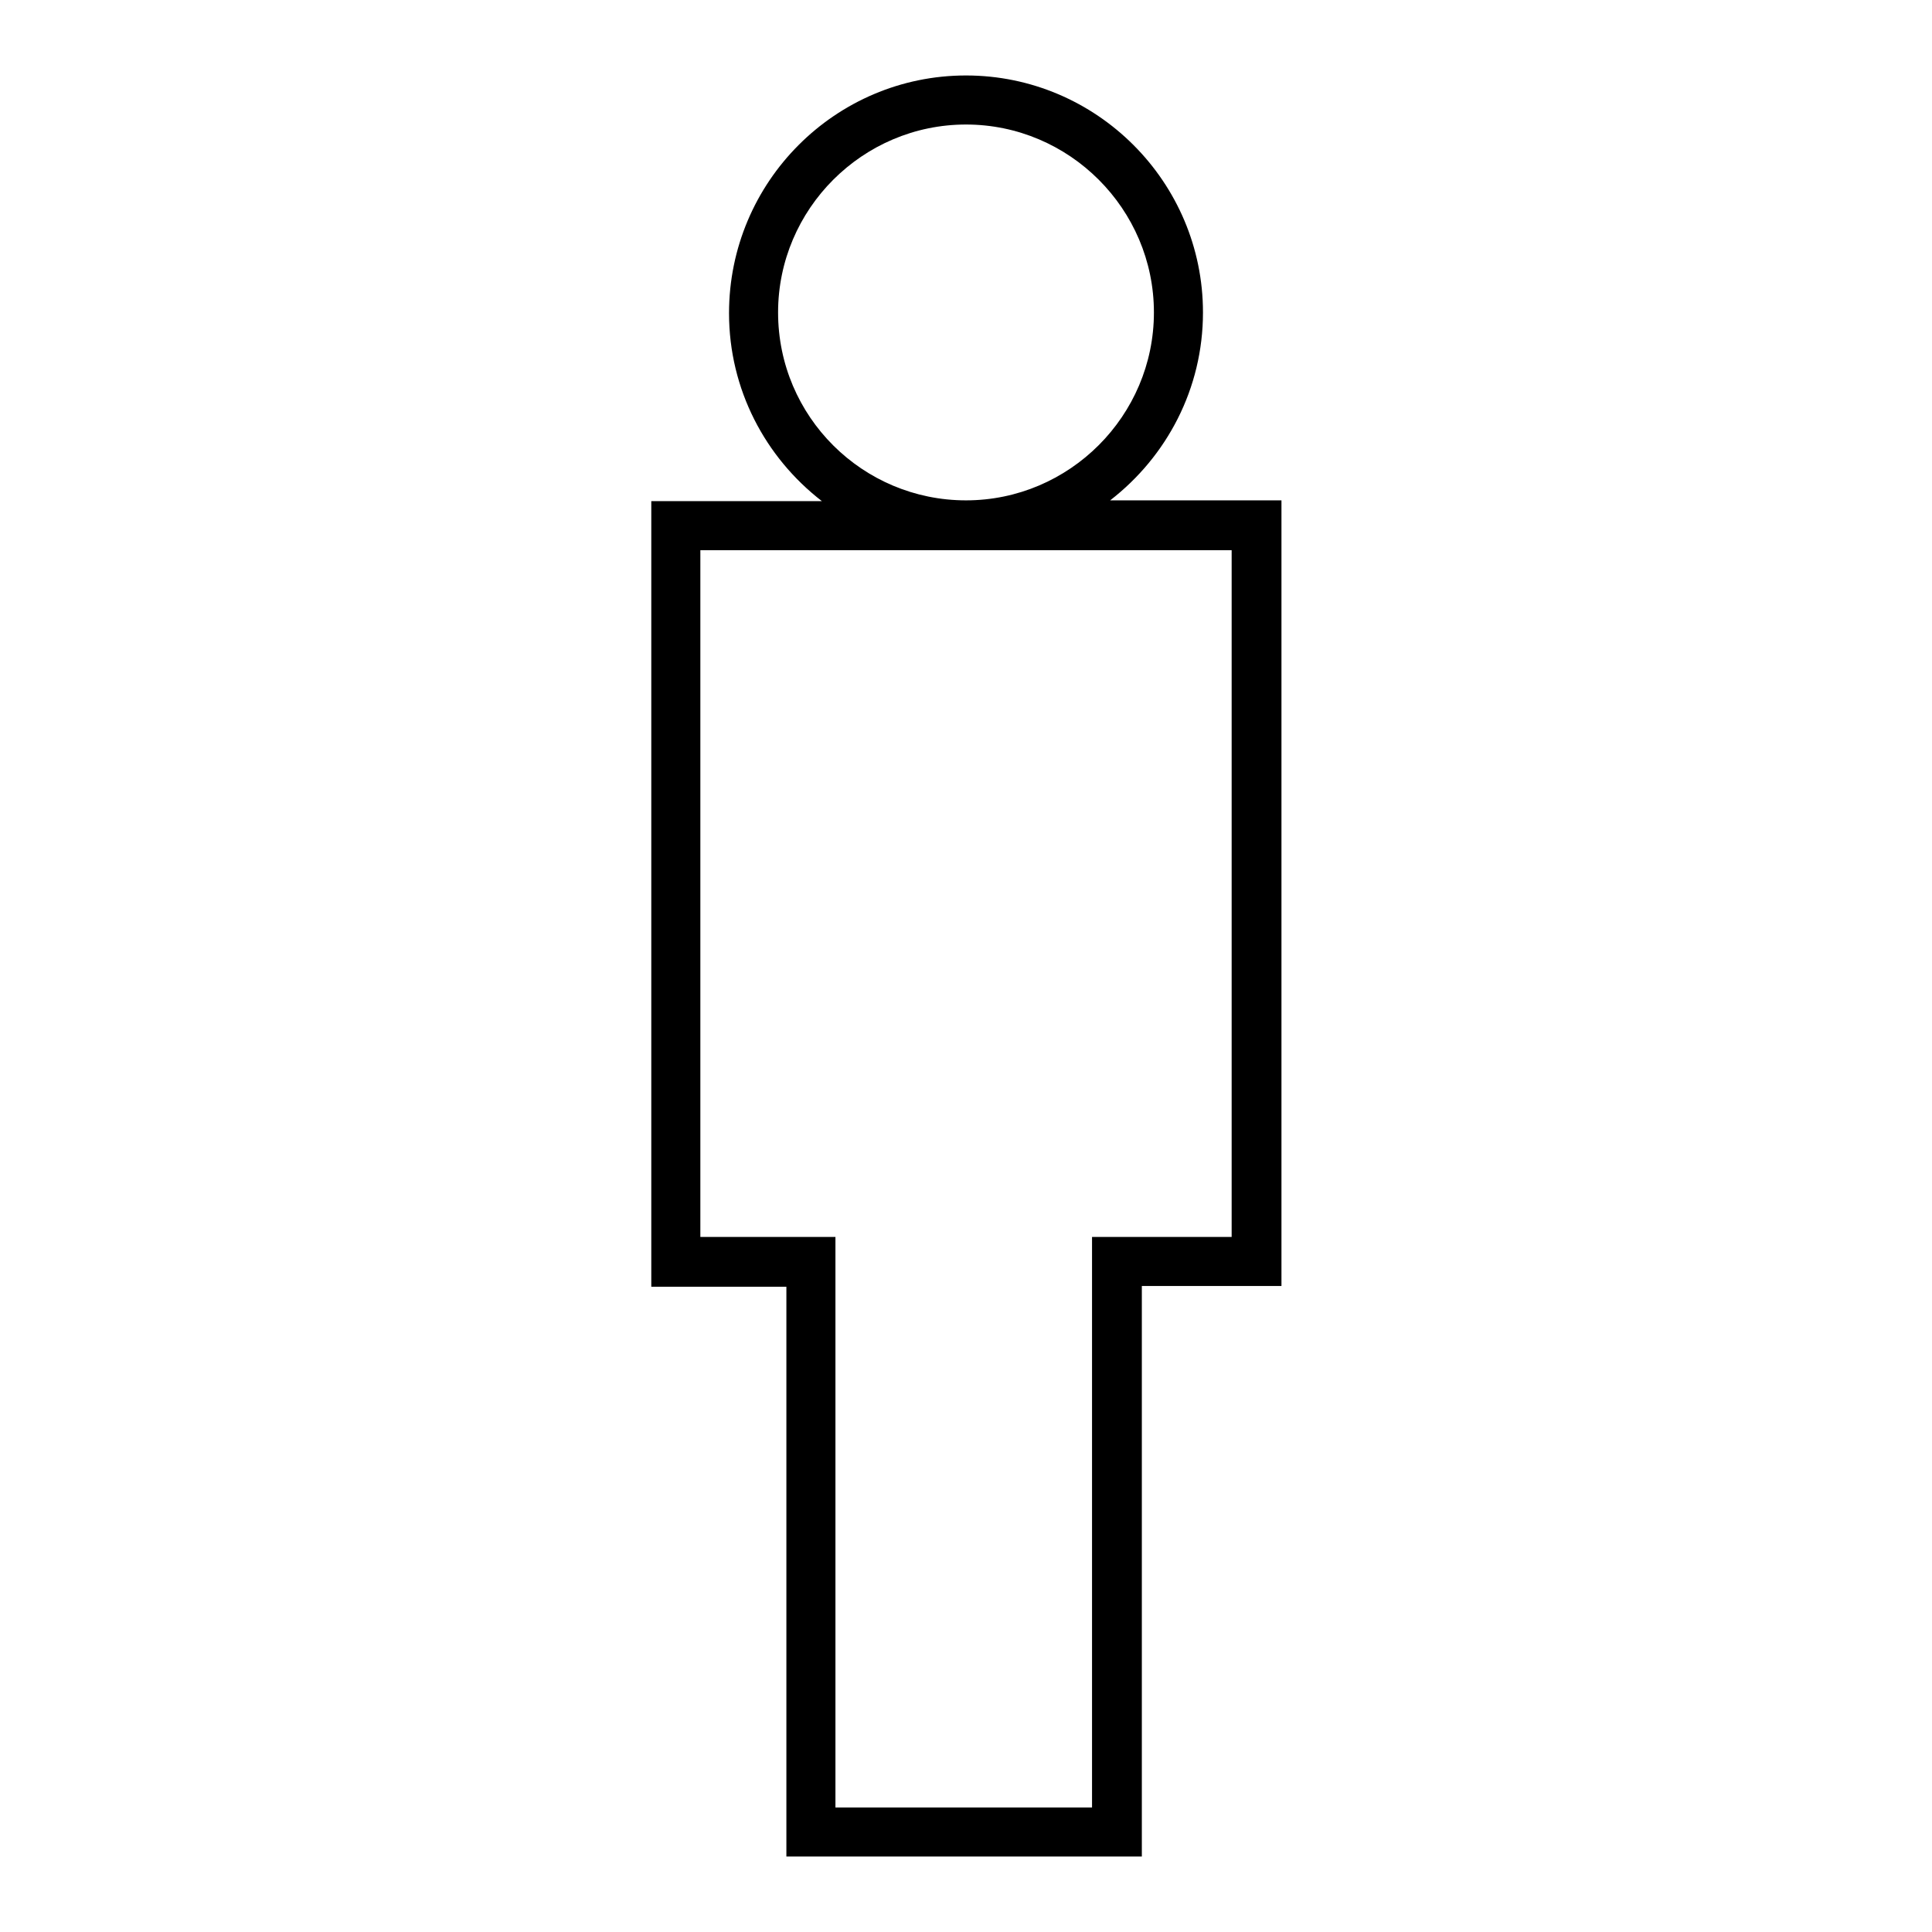 <?xml version="1.0" encoding="utf-8"?>
<!-- Svg Vector Icons : http://www.onlinewebfonts.com/icon -->
<!DOCTYPE svg PUBLIC "-//W3C//DTD SVG 1.1//EN" "http://www.w3.org/Graphics/SVG/1.1/DTD/svg11.dtd">
<svg version="1.1" xmlns="http://www.w3.org/2000/svg" xmlns:xlink="http://www.w3.org/1999/xlink" x="0px" y="0px" viewBox="0 0 256 256" enable-background="new 0 0 256 256" xml:space="preserve">
<g><g><g><path fill="#000000" d="M147.1,66.3c7.5-5.8,12.3-14.8,12.3-24.9c0-17.3-14.1-31.4-31.4-31.4S96.6,24.1,96.6,41.5c0,10.1,4.8,19.1,12.3,24.9H86.3v104.1h17.9V246h47.1v-75.6h18.5V66.3H147.1z M103.1,41.4c0-13.7,11.2-24.9,24.9-24.9s24.9,11.2,24.9,24.9S141.7,66.3,128,66.3S103.1,55.2,103.1,41.4z M163.2,163.9h-18.5v75.6h-34v-75.6H92.8v-91h70.4L163.2,163.9L163.2,163.9z"/></g><g></g><g></g><g></g><g></g><g></g><g></g><g></g><g></g><g></g><g></g><g></g><g></g><g></g><g></g><g></g></g></g>
</svg>
